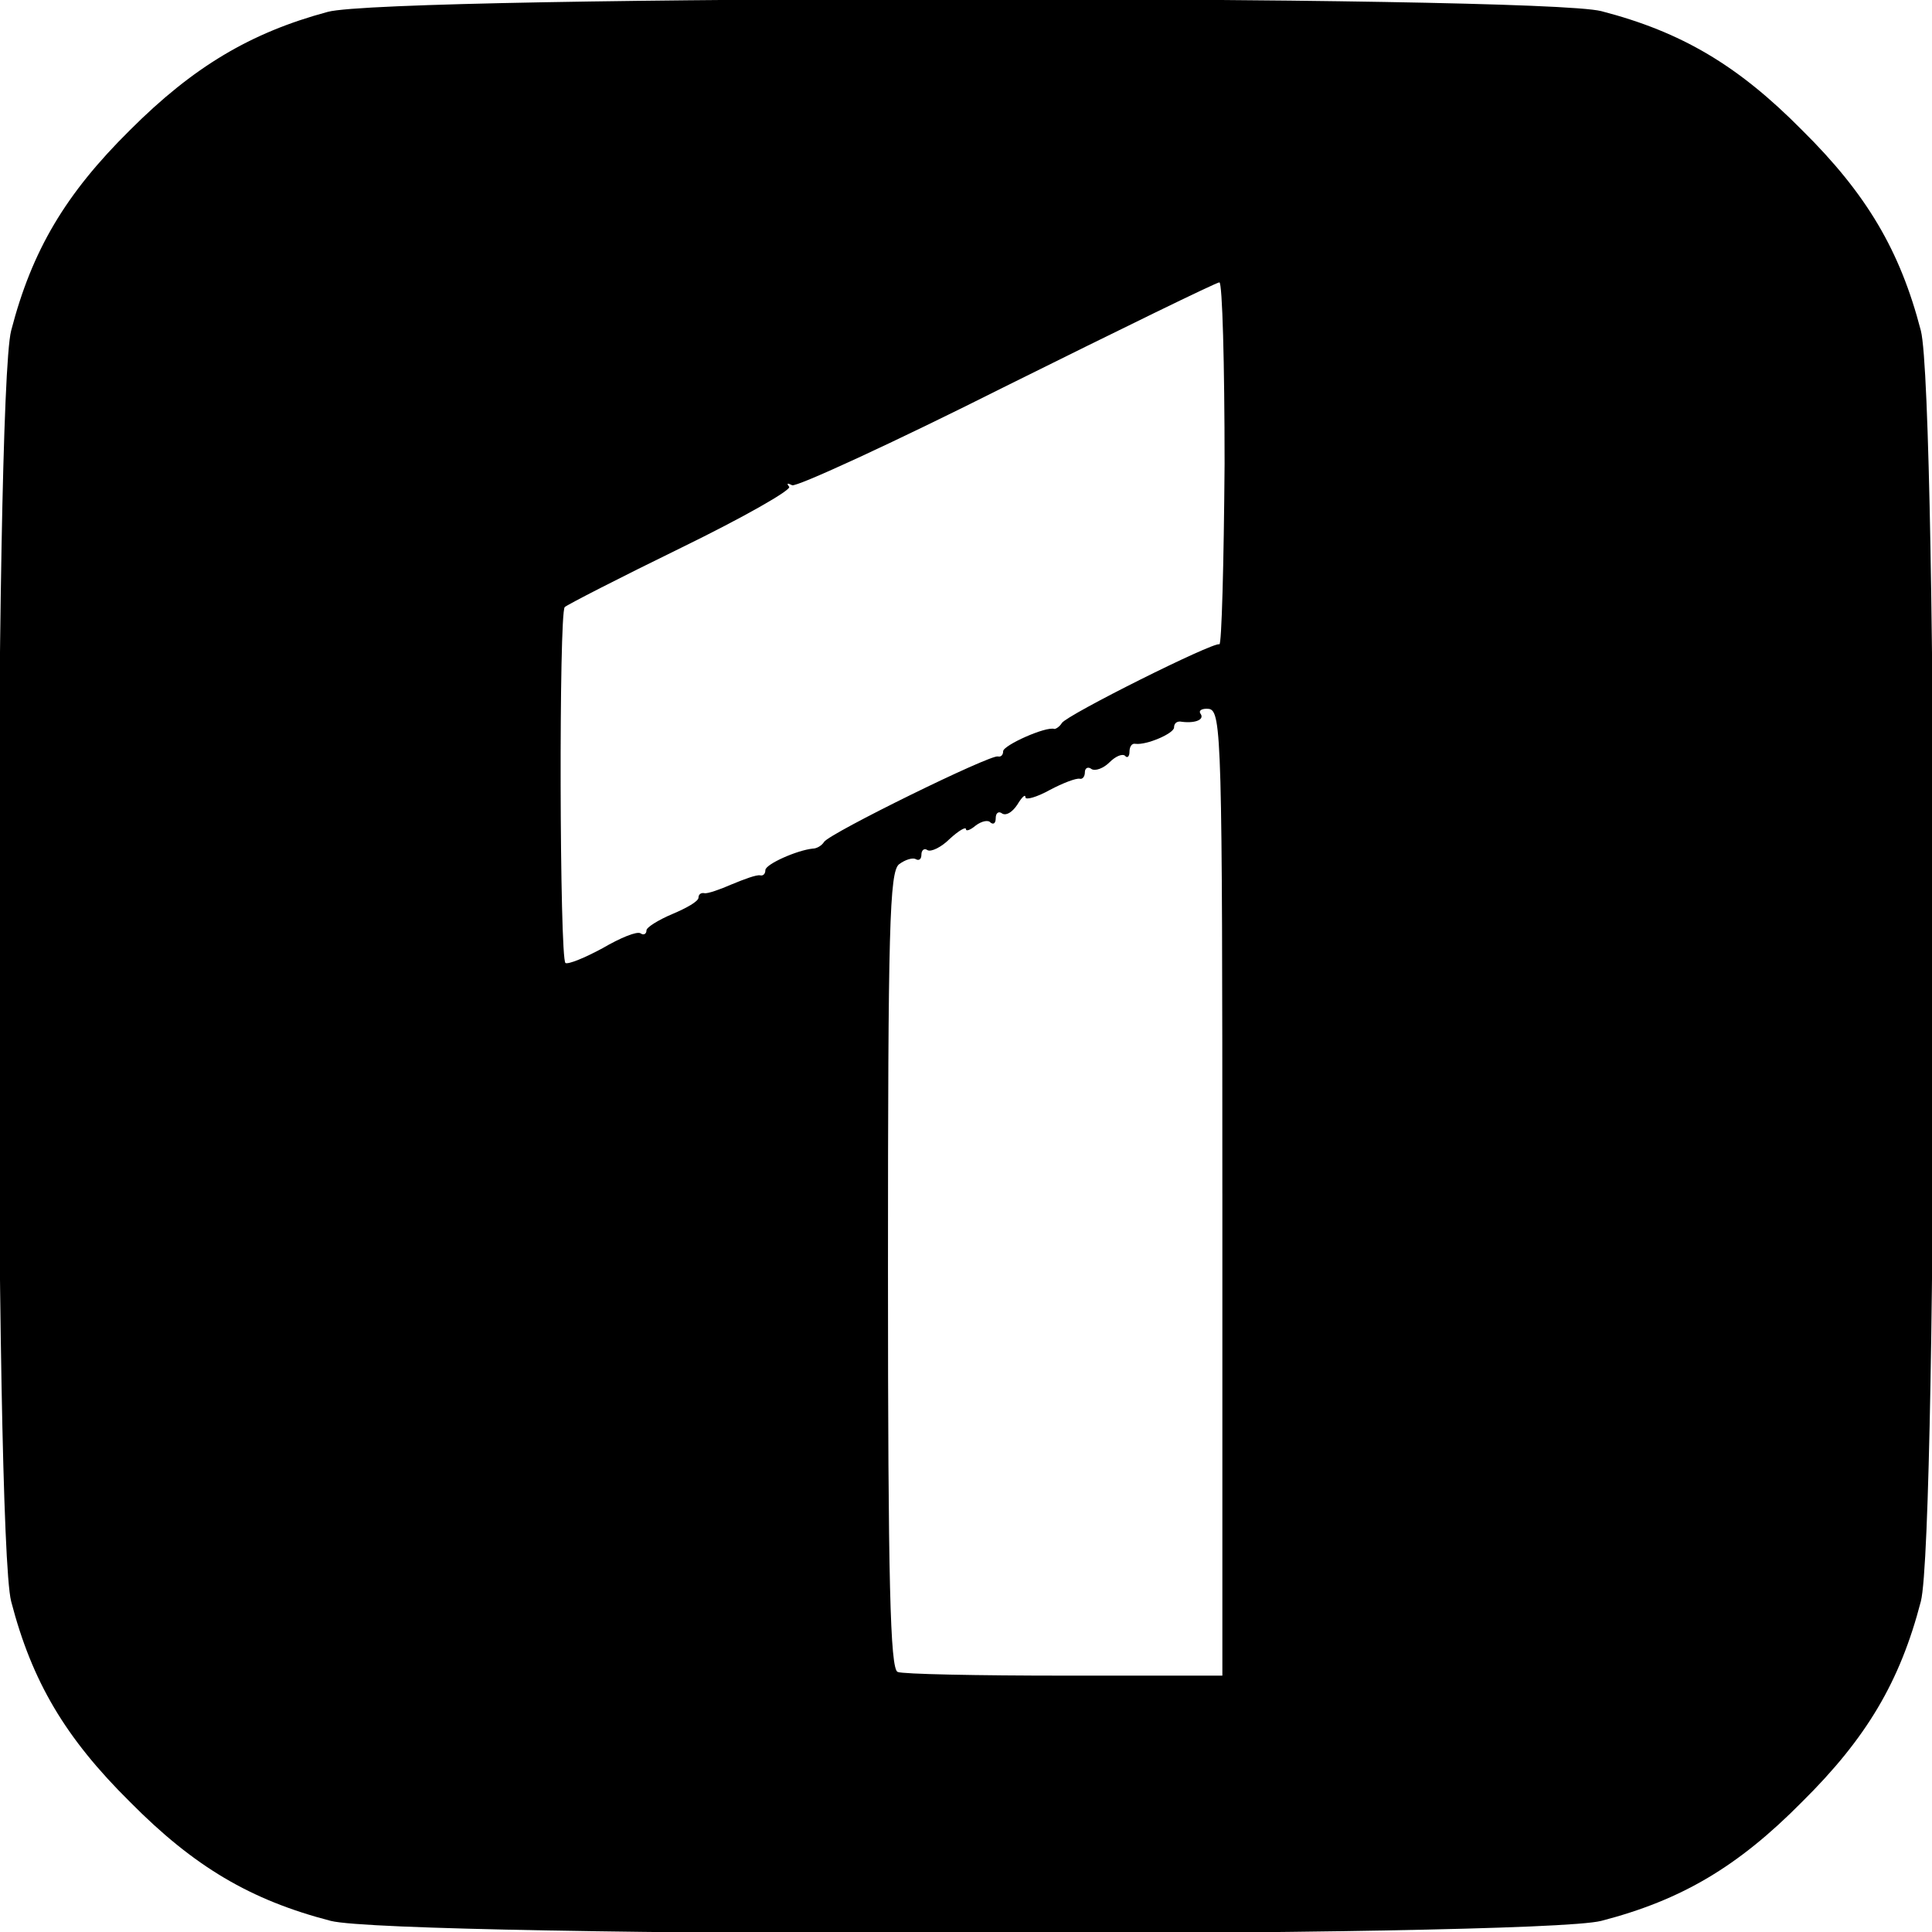 <?xml version="1.0" standalone="no"?>
<!DOCTYPE svg PUBLIC "-//W3C//DTD SVG 20010904//EN"
 "http://www.w3.org/TR/2001/REC-SVG-20010904/DTD/svg10.dtd">
<svg version="1.0" xmlns="http://www.w3.org/2000/svg"
 width="260pt" height="260pt" viewBox="0 0 260 260"
 preserveAspectRatio="xMidYMid meet">
<g transform="translate(0,260) scale(0.1,-0.1)"
fill="#000000" stroke="none">
<path d="M441 2584 c-104 -28 -181 -74 -266 -159 -87 -86 -132 -162 -160 -270
-23 -89 -23 -1621 0 -1710 28 -108 73 -184 160 -270 86 -87 162 -132 270 -160
89 -23 1621 -23 1710 0 108 28 184 73 270 160 87 86 132 162 160 270 23 89 23
1621 0 1710 -28 108 -73 184 -160 270 -86 87 -162 132 -270 160 -86 22 -1631
22 -1714 -1z m1207 -608 c-1 -135 -4 -244 -7 -243 -9 3 -205 -95 -212 -106 -3
-5 -8 -8 -10 -8 -11 4 -69 -22 -69 -30 0 -5 -3 -8 -7 -7 -10 3 -226 -103 -234
-115 -3 -5 -10 -9 -15 -9 -21 -2 -64 -21 -64 -29 0 -5 -3 -8 -7 -7 -5 1 -21
-5 -38 -12 -16 -7 -33 -13 -37 -12 -5 1 -8 -2 -8 -6 0 -5 -16 -14 -35 -22 -19
-8 -35 -18 -35 -22 0 -5 -4 -7 -8 -4 -5 3 -27 -6 -51 -20 -24 -13 -46 -22 -50
-20 -8 5 -9 471 -1 479 3 3 73 39 157 80 84 41 149 78 145 82 -4 5 -2 5 4 2 5
-3 136 57 289 134 153 76 282 139 286 139 4 0 7 -110 7 -244z m-3 -982 l0
-649 -212 0 c-117 0 -219 2 -225 5 -10 4 -13 121 -13 540 0 462 2 537 15 547
8 6 18 9 22 7 5 -3 8 0 8 6 0 6 4 9 8 6 5 -3 19 4 30 15 12 11 22 17 22 13 0
-3 6 -1 13 5 8 6 17 8 20 4 4 -3 7 -1 7 6 0 7 4 10 9 6 6 -3 14 3 20 12 6 10
11 15 11 10 0 -4 15 0 33 10 17 9 35 16 40 15 4 -1 7 3 7 9 0 5 4 8 9 4 5 -3
16 1 24 9 8 8 17 12 21 9 3 -4 6 -1 6 5 0 7 3 12 8 11 15 -2 52 14 52 22 0 5
3 8 8 8 19 -3 33 2 28 10 -4 5 2 8 11 7 17 -3 18 -41 18 -652z"/>
</g>
</svg>
